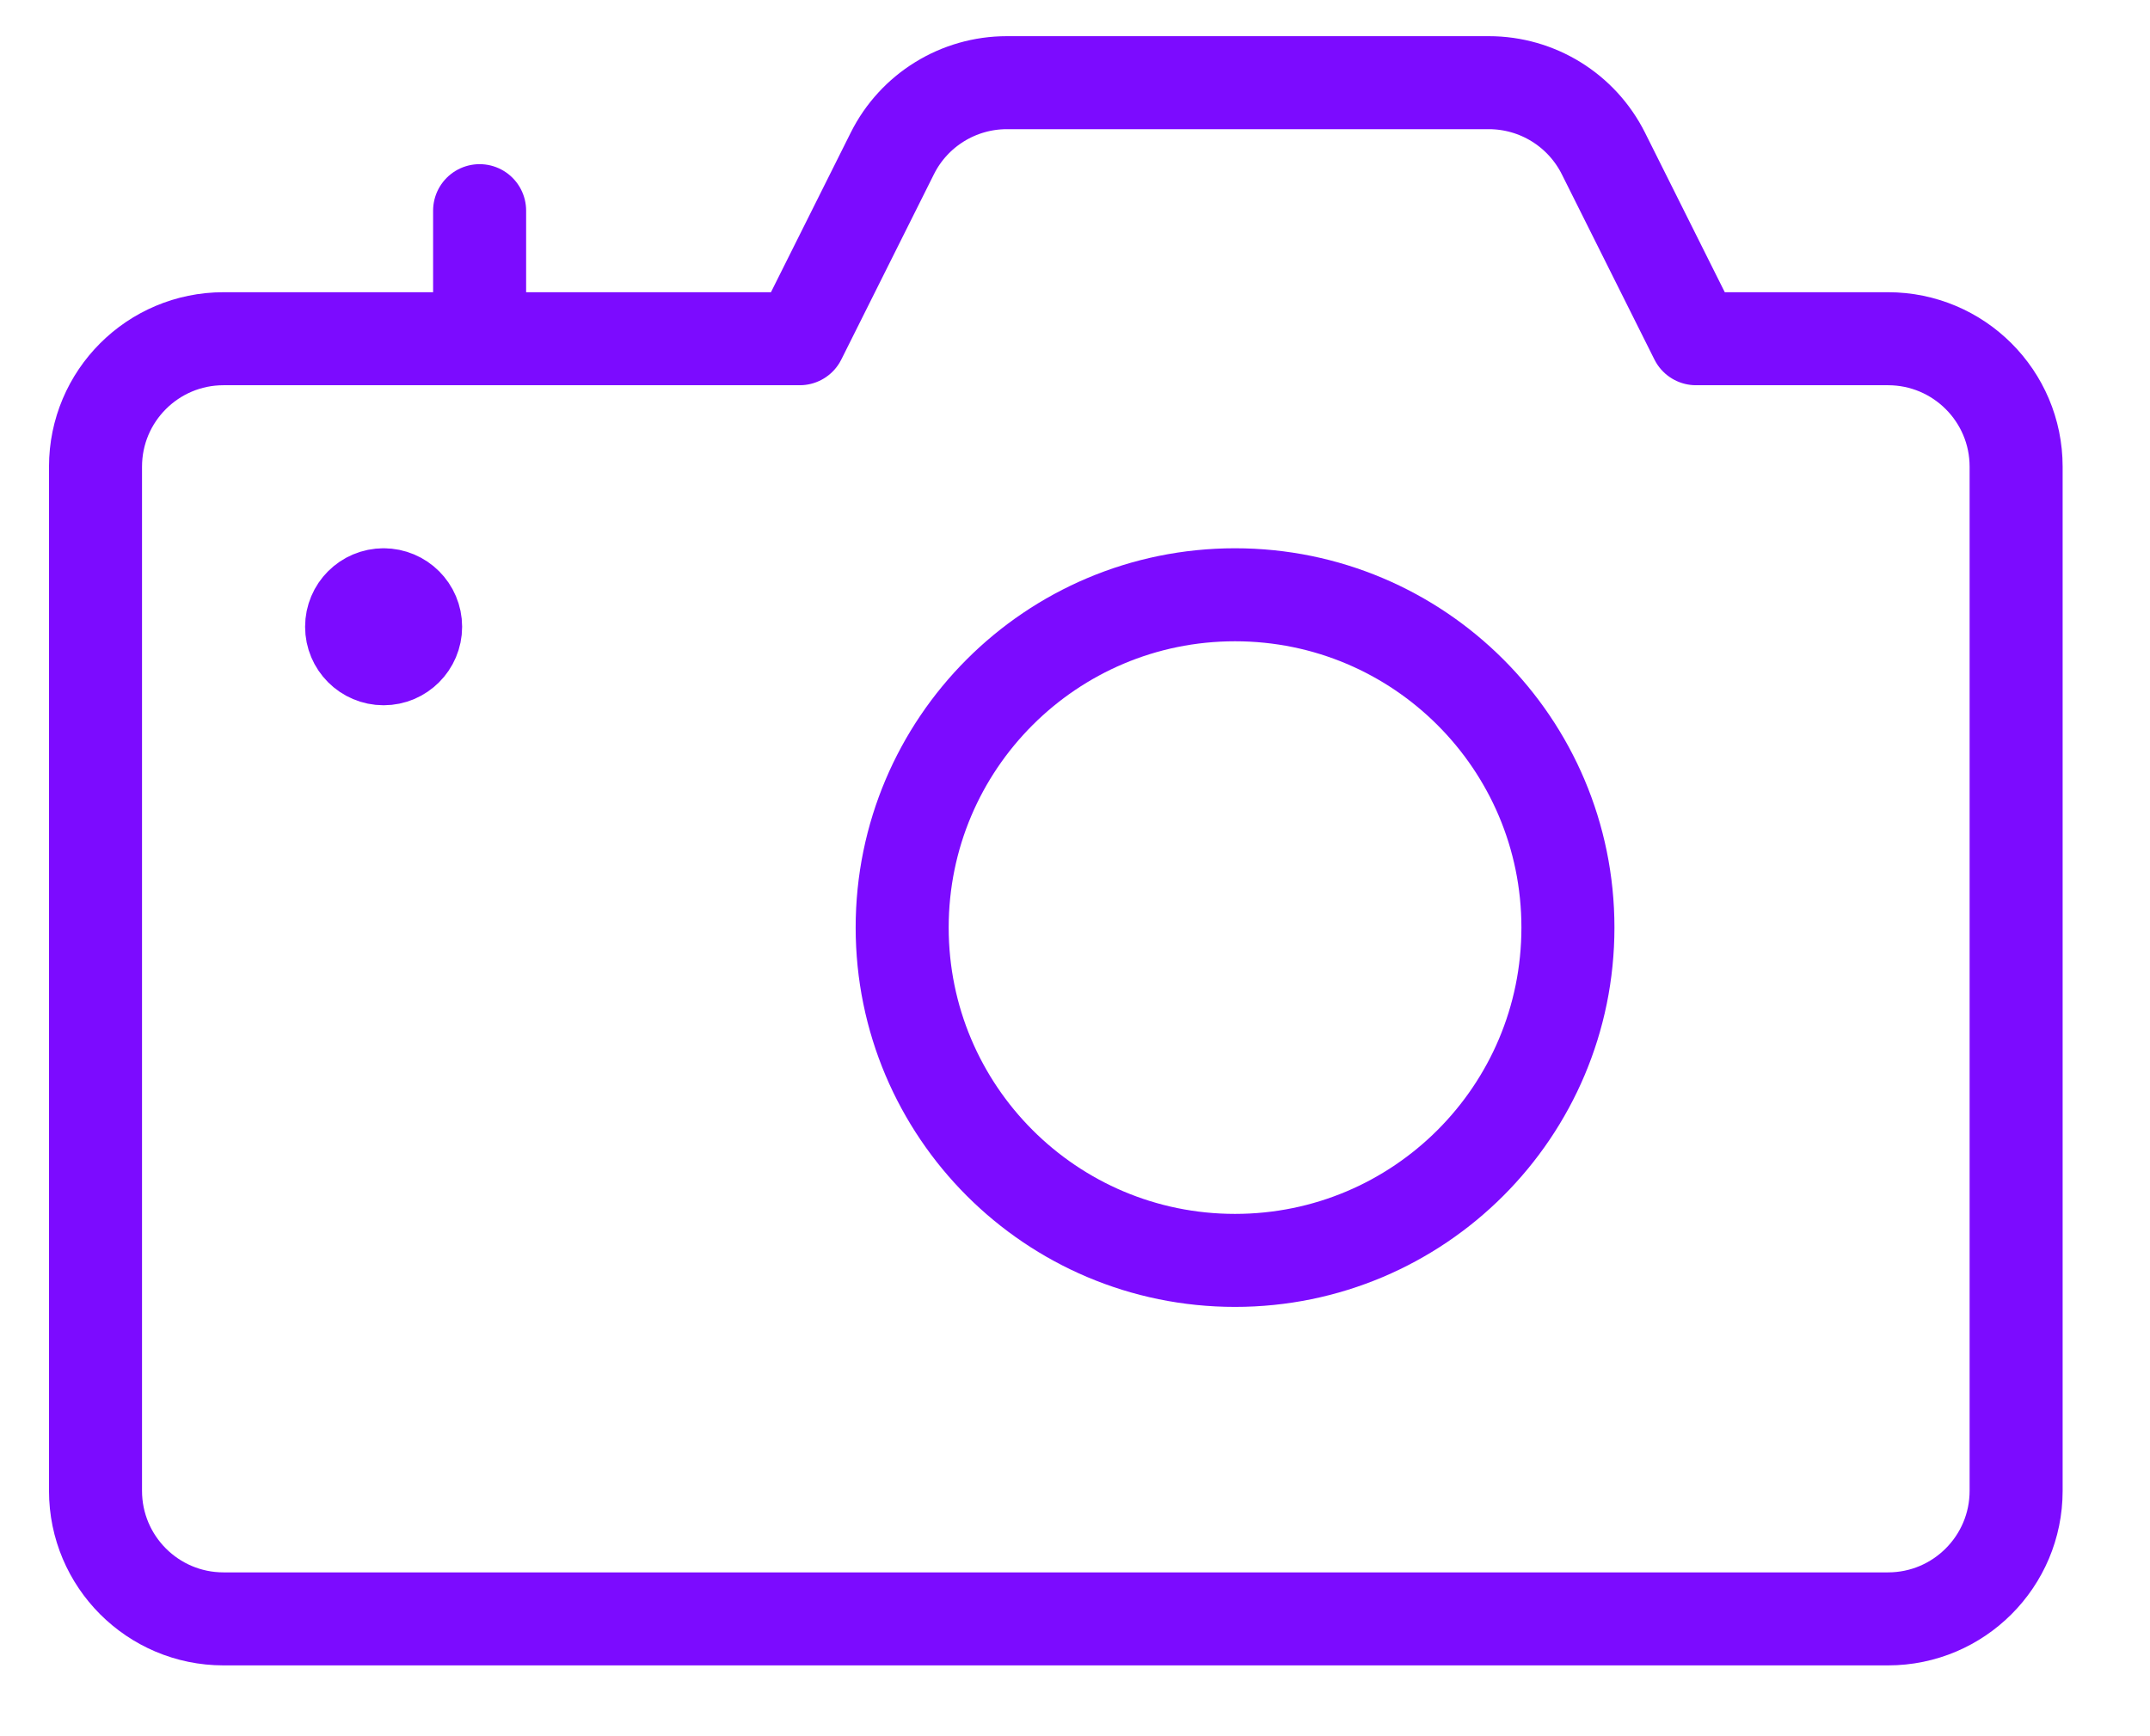 <?xml version="1.0" encoding="UTF-8"?>
<svg width="26px" height="21px" viewBox="0 0 26 21" version="1.1" xmlns="http://www.w3.org/2000/svg" xmlns:xlink="http://www.w3.org/1999/xlink">
    <title>camera</title>
    <g id="👉-Design" stroke="none" stroke-width="1" fill="none" fill-rule="evenodd" stroke-linecap="round" stroke-linejoin="round">
        <g id="Visiobelle-V2-Desktop" transform="translate(-735, -1821)" stroke="#7C0BFF" stroke-width="1.125">
            <g id="Section/How-it-works" transform="translate(0, 1620)">
                <g id="Text" transform="translate(736, 45)">
                    <g id="Feature" transform="translate(0, 142)">
                        <g id="camera" transform="translate(0, 15)">
                            <path d="M13.935,14.245 C16.159,14.245 17.961,12.443 17.961,10.219 C17.961,7.996 16.159,6.194 13.935,6.194 C11.712,6.194 9.91,7.996 9.91,10.219 C9.91,12.443 11.712,14.245 13.935,14.245 Z" id="Oval"></path>
                            <path d="M19.51,3.097 L18.39,0.856 C18.127,0.331 17.591,-6.97562486e-08 17.004,-6.97562486e-08 L11.176,-6.97562486e-08 C10.59,-6.97562486e-08 10.053,0.331 9.791,0.856 L8.671,3.097 L1.703,3.097 C0.848,3.097 0.155,3.79 0.155,4.645 L0.155,17.032 C0.155,17.887 0.848,18.581 1.703,18.581 L21.832,18.581 C22.687,18.581 23.381,17.887 23.381,17.032 L23.381,4.645 C23.381,3.79 22.687,3.097 21.832,3.097 L19.51,3.097 Z" id="Path"></path>
                            <path d="M3.639,6.194 C3.852,6.194 4.026,6.367 4.026,6.581 C4.026,6.794 3.852,6.968 3.639,6.968 C3.425,6.968 3.252,6.794 3.252,6.581 C3.252,6.367 3.425,6.194 3.639,6.194" id="Path"></path>
                            <line x1="4.8" y1="3.097" x2="4.8" y2="1.548" id="Path"></line>
                        </g>
                    </g>
                </g>
            </g>
        </g>
    </g>
</svg>